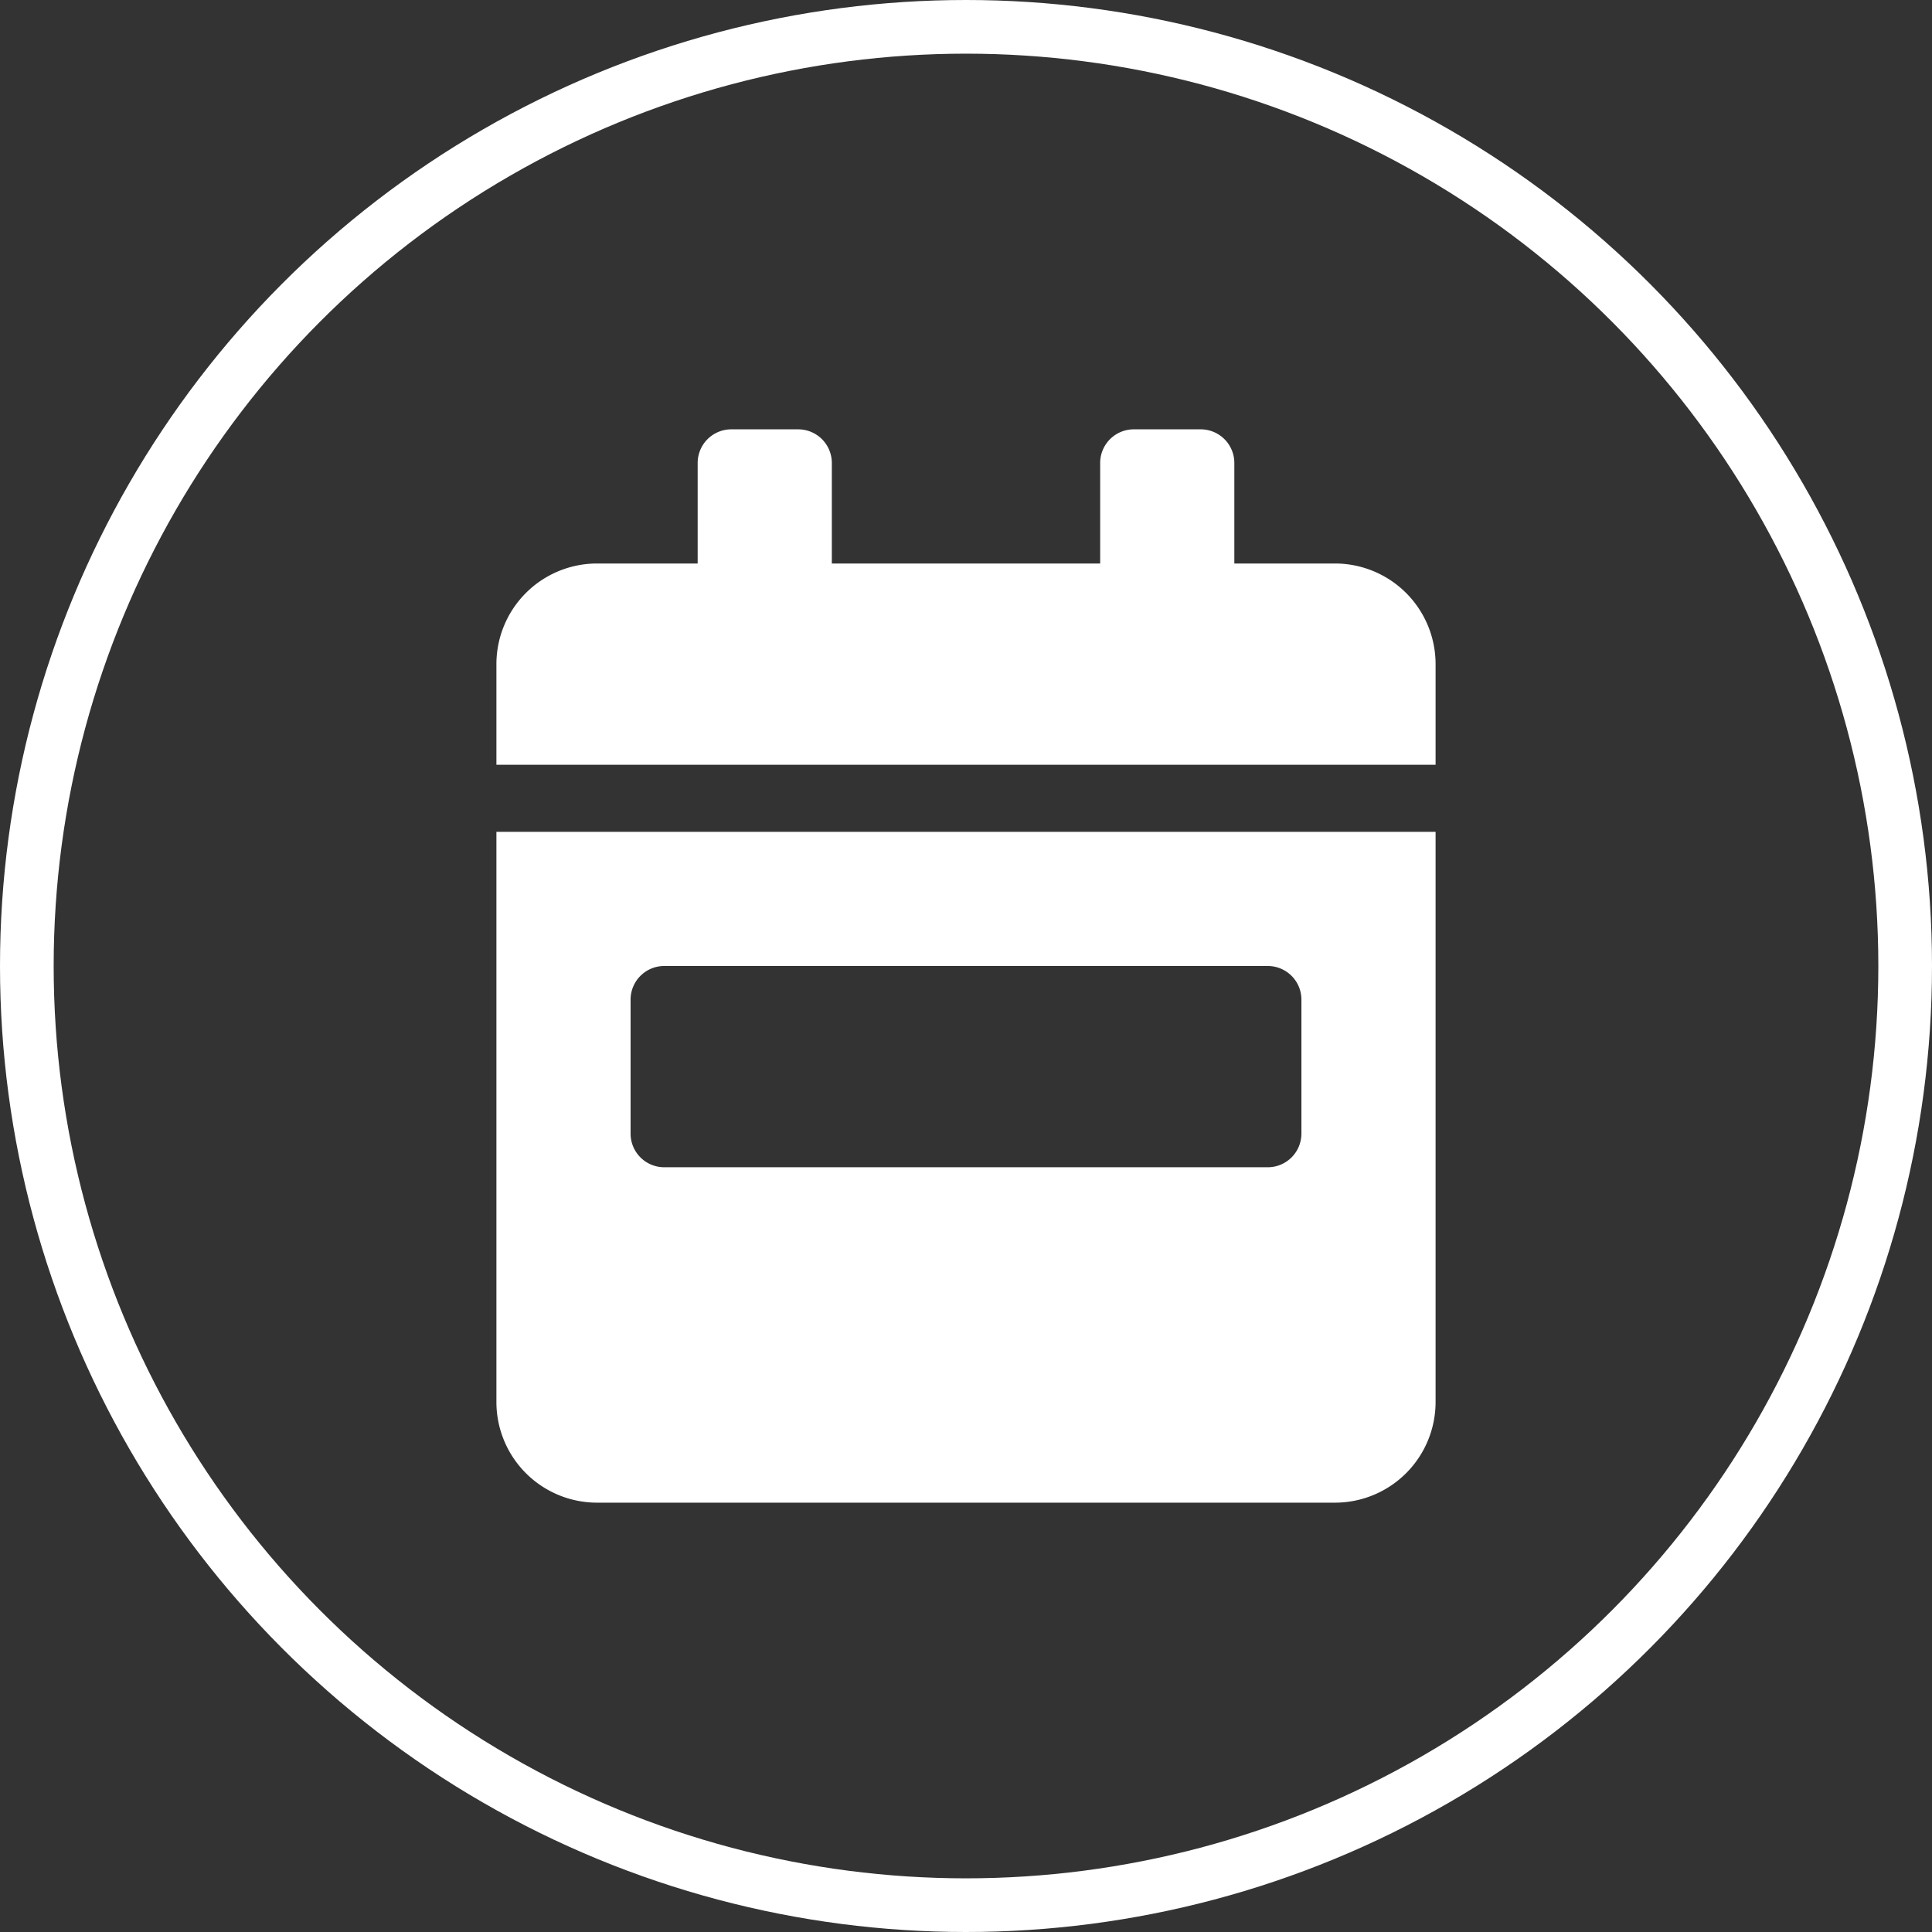 <svg xmlns="http://www.w3.org/2000/svg" width="72" height="72" viewBox="0 0 72 72">
  <rect x="0" y="0" width="72" height="72" fill="#333333" stroke="none"/>
  <g id="Gruppe_790" data-name="Gruppe 790" transform="translate(-1020 -4308)">
    <path id="Pfad_157" data-name="Pfad 157" d="M-17.5,1.25A3.751,3.751,0,0,0-13.75,5h27.5A3.751,3.751,0,0,0,17.5,1.25V-20h-35Zm5-15A1.254,1.254,0,0,1-11.25-15h22.5a1.254,1.254,0,0,1,1.25,1.25v5A1.254,1.254,0,0,1,11.25-7.5h-22.5A1.254,1.254,0,0,1-12.5-8.75ZM13.75-30H10v-3.75A1.254,1.254,0,0,0,8.75-35H6.25A1.254,1.254,0,0,0,5-33.75V-30H-5v-3.75A1.254,1.254,0,0,0-6.25-35h-2.5A1.254,1.254,0,0,0-10-33.75V-30h-3.75a3.751,3.751,0,0,0-3.75,3.75v3.75h35v-3.75A3.751,3.751,0,0,0,13.75-30Z" transform="translate(1056 4359)" fill="#fff"/>
    <g id="Ellipse_12" data-name="Ellipse 12" transform="translate(1020 4308)" fill="none" stroke="#fff" stroke-width="2">
      <circle cx="36" cy="36" r="36" stroke="none"/>
      <circle cx="36" cy="36" r="35" fill="none"/>
    </g>
  </g>
</svg>
